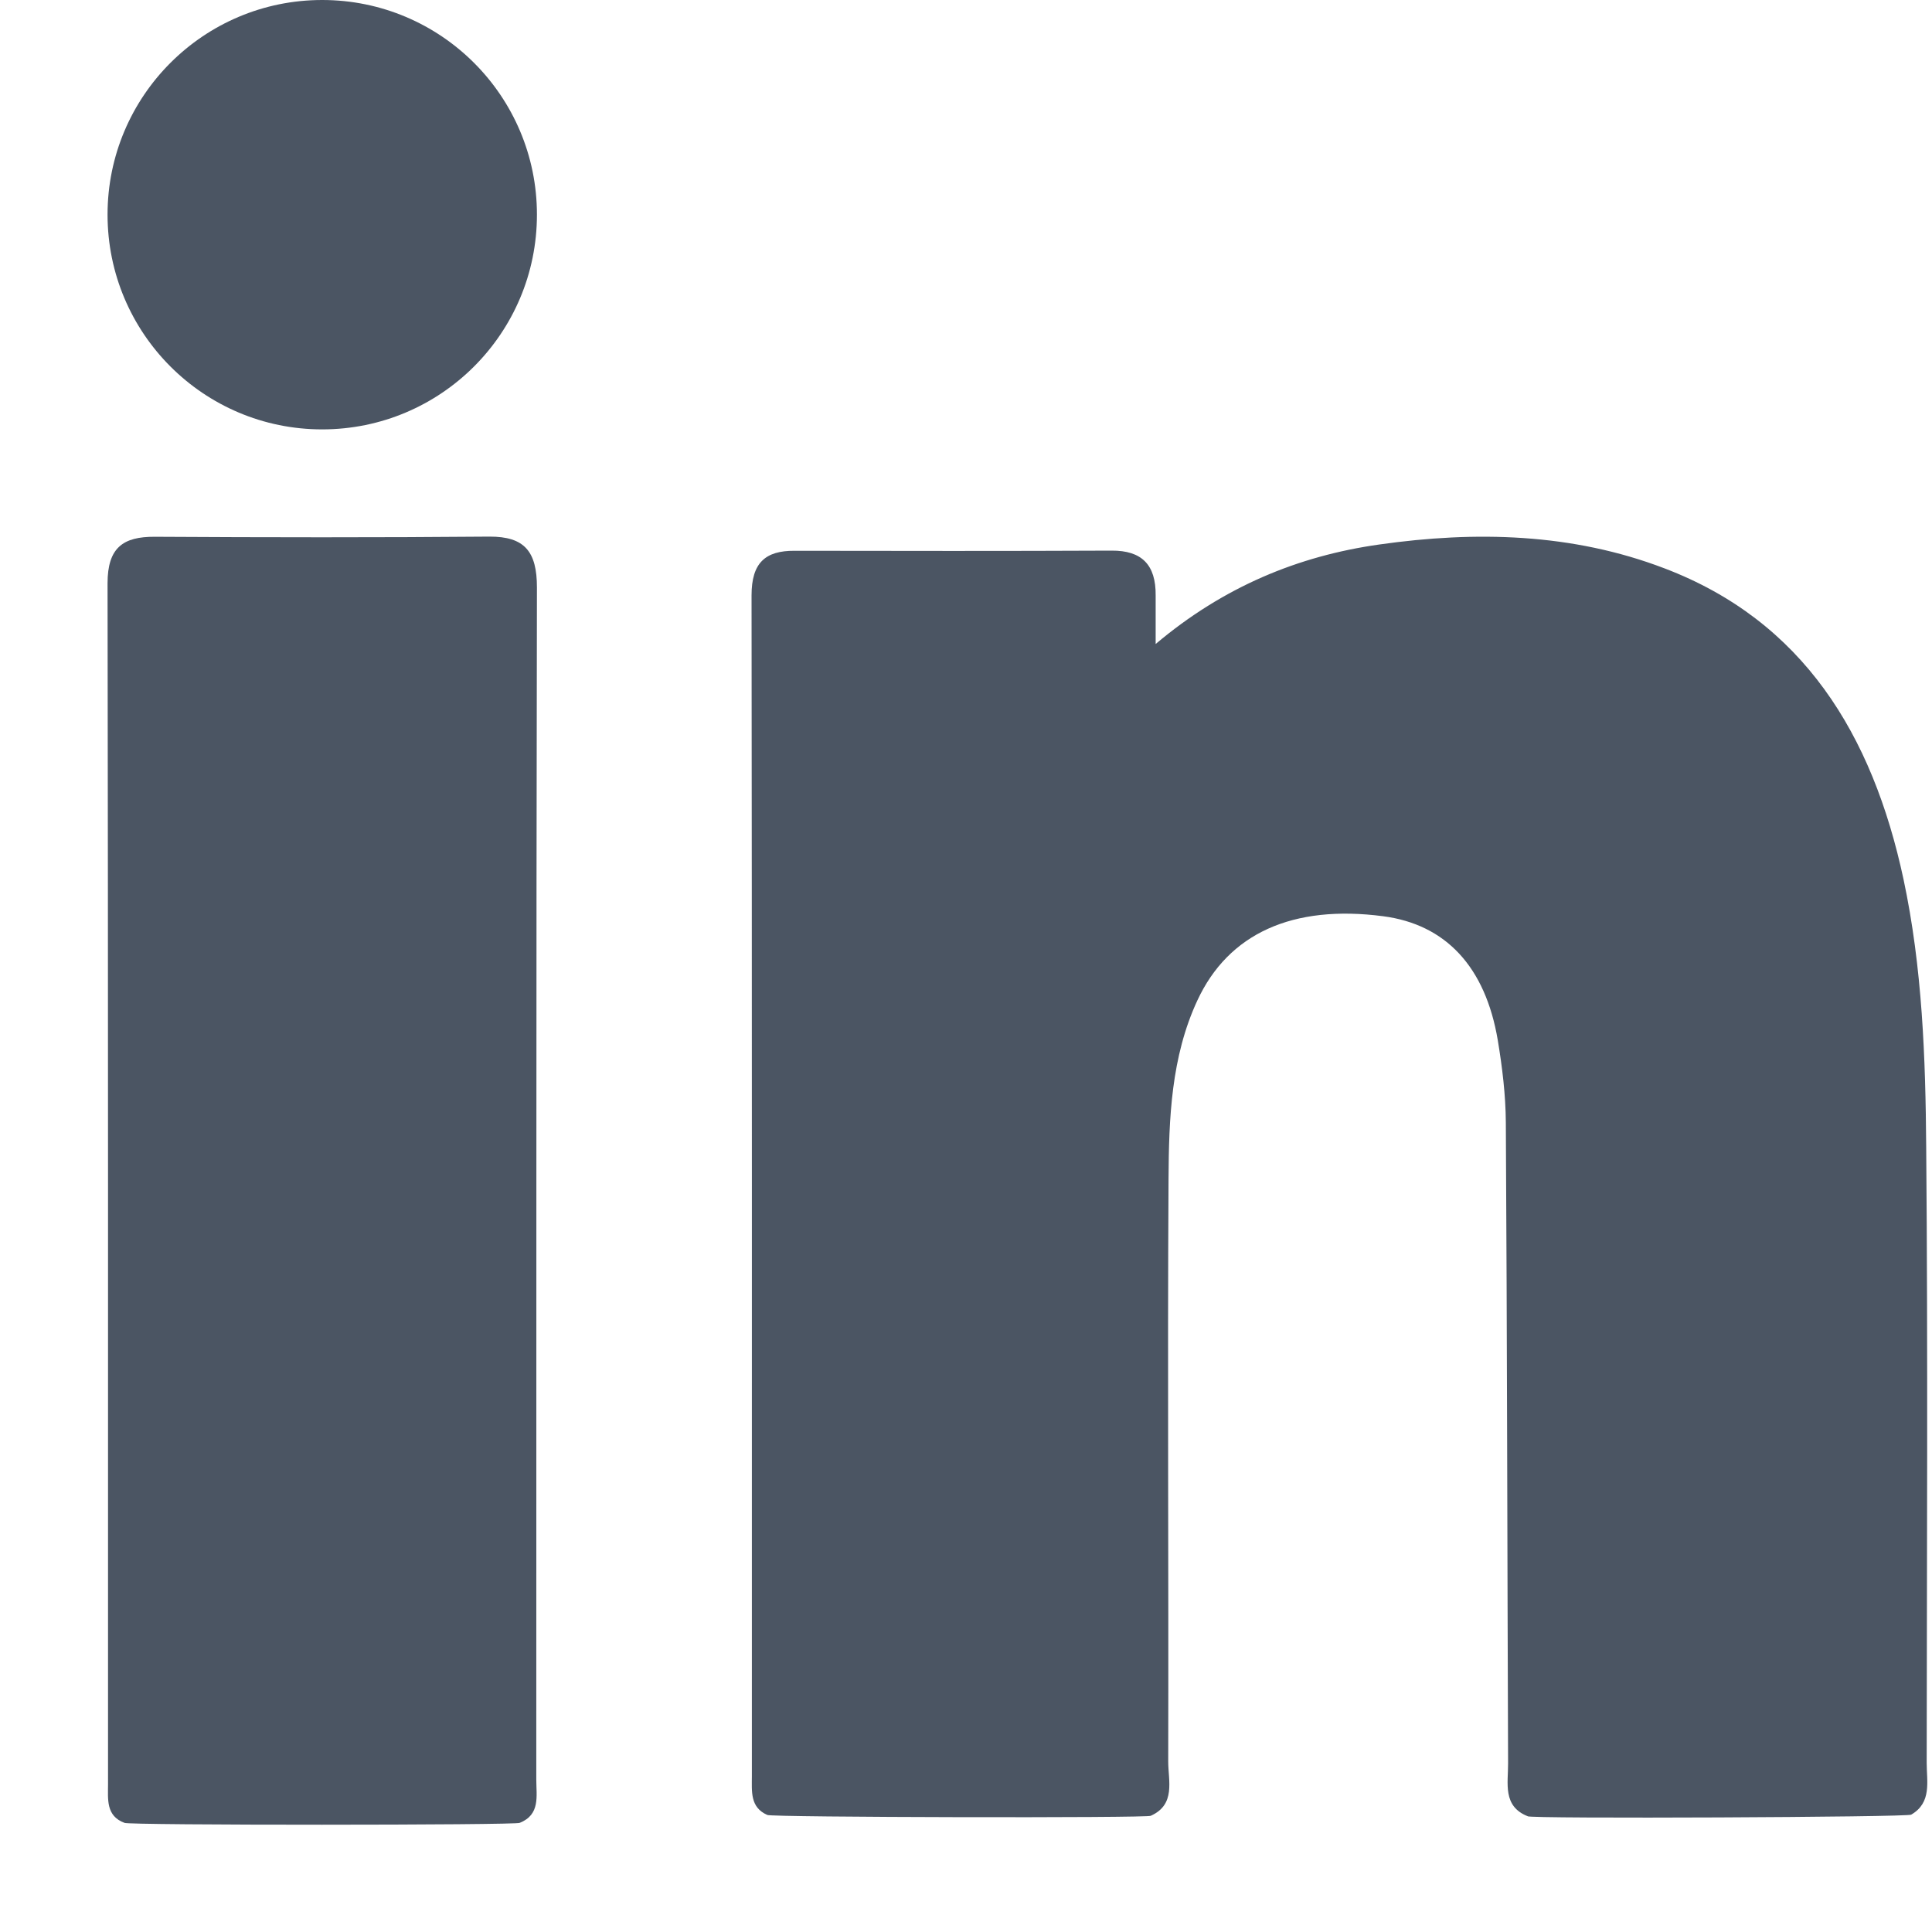 <svg width="12" height="12" viewBox="0 0 12 12" fill="none" xmlns="http://www.w3.org/2000/svg">
<path fill-rule="evenodd" clip-rule="evenodd" d="M3.04 3.333C2.347 3.339 1.654 3.338 0.961 3.334C0.765 3.333 0.668 3.401 0.668 3.623C0.672 6.109 0.671 8.595 0.671 11.081C0.671 11.175 0.657 11.279 0.773 11.322C0.778 11.338 3.221 11.337 3.228 11.322C3.357 11.271 3.331 11.155 3.331 11.054C3.332 8.586 3.33 6.118 3.335 3.649C3.335 3.425 3.258 3.332 3.04 3.333Z" fill="#4B5563"/>
<path fill-rule="evenodd" clip-rule="evenodd" d="M2.001 0C1.265 0 0.668 0.597 0.668 1.333C0.668 2.07 1.265 2.667 2.001 2.667C2.738 2.667 3.335 2.07 3.335 1.333C3.335 0.597 2.738 0 2.001 0Z" fill="#4B5563"/>
<path fill-rule="evenodd" clip-rule="evenodd" d="M11.967 10.95C11.968 9.676 11.975 8.402 11.964 7.128C11.96 6.57 11.94 6.01 11.823 5.461C11.63 4.56 11.198 3.857 10.338 3.53C9.765 3.311 9.165 3.297 8.567 3.382C8.064 3.453 7.6 3.644 7.178 4C7.178 3.871 7.178 3.785 7.178 3.699C7.18 3.506 7.09 3.419 6.905 3.42C6.248 3.423 5.592 3.422 4.935 3.421C4.754 3.42 4.668 3.495 4.668 3.698C4.671 6.143 4.67 8.588 4.67 11.033C4.67 11.127 4.658 11.226 4.766 11.273C4.778 11.288 7.149 11.293 7.148 11.278C7.304 11.208 7.256 11.061 7.256 10.941C7.259 9.735 7.251 8.529 7.258 7.323C7.26 6.946 7.274 6.565 7.437 6.214C7.63 5.798 8.029 5.617 8.592 5.691C8.979 5.742 9.226 6.004 9.303 6.461C9.331 6.629 9.352 6.802 9.353 6.973C9.361 8.299 9.362 9.625 9.367 10.952C9.368 11.074 9.331 11.219 9.489 11.281C9.484 11.298 11.87 11.287 11.871 11.271C12 11.196 11.967 11.065 11.967 10.95Z" fill="#4B5563"/>
</svg>

